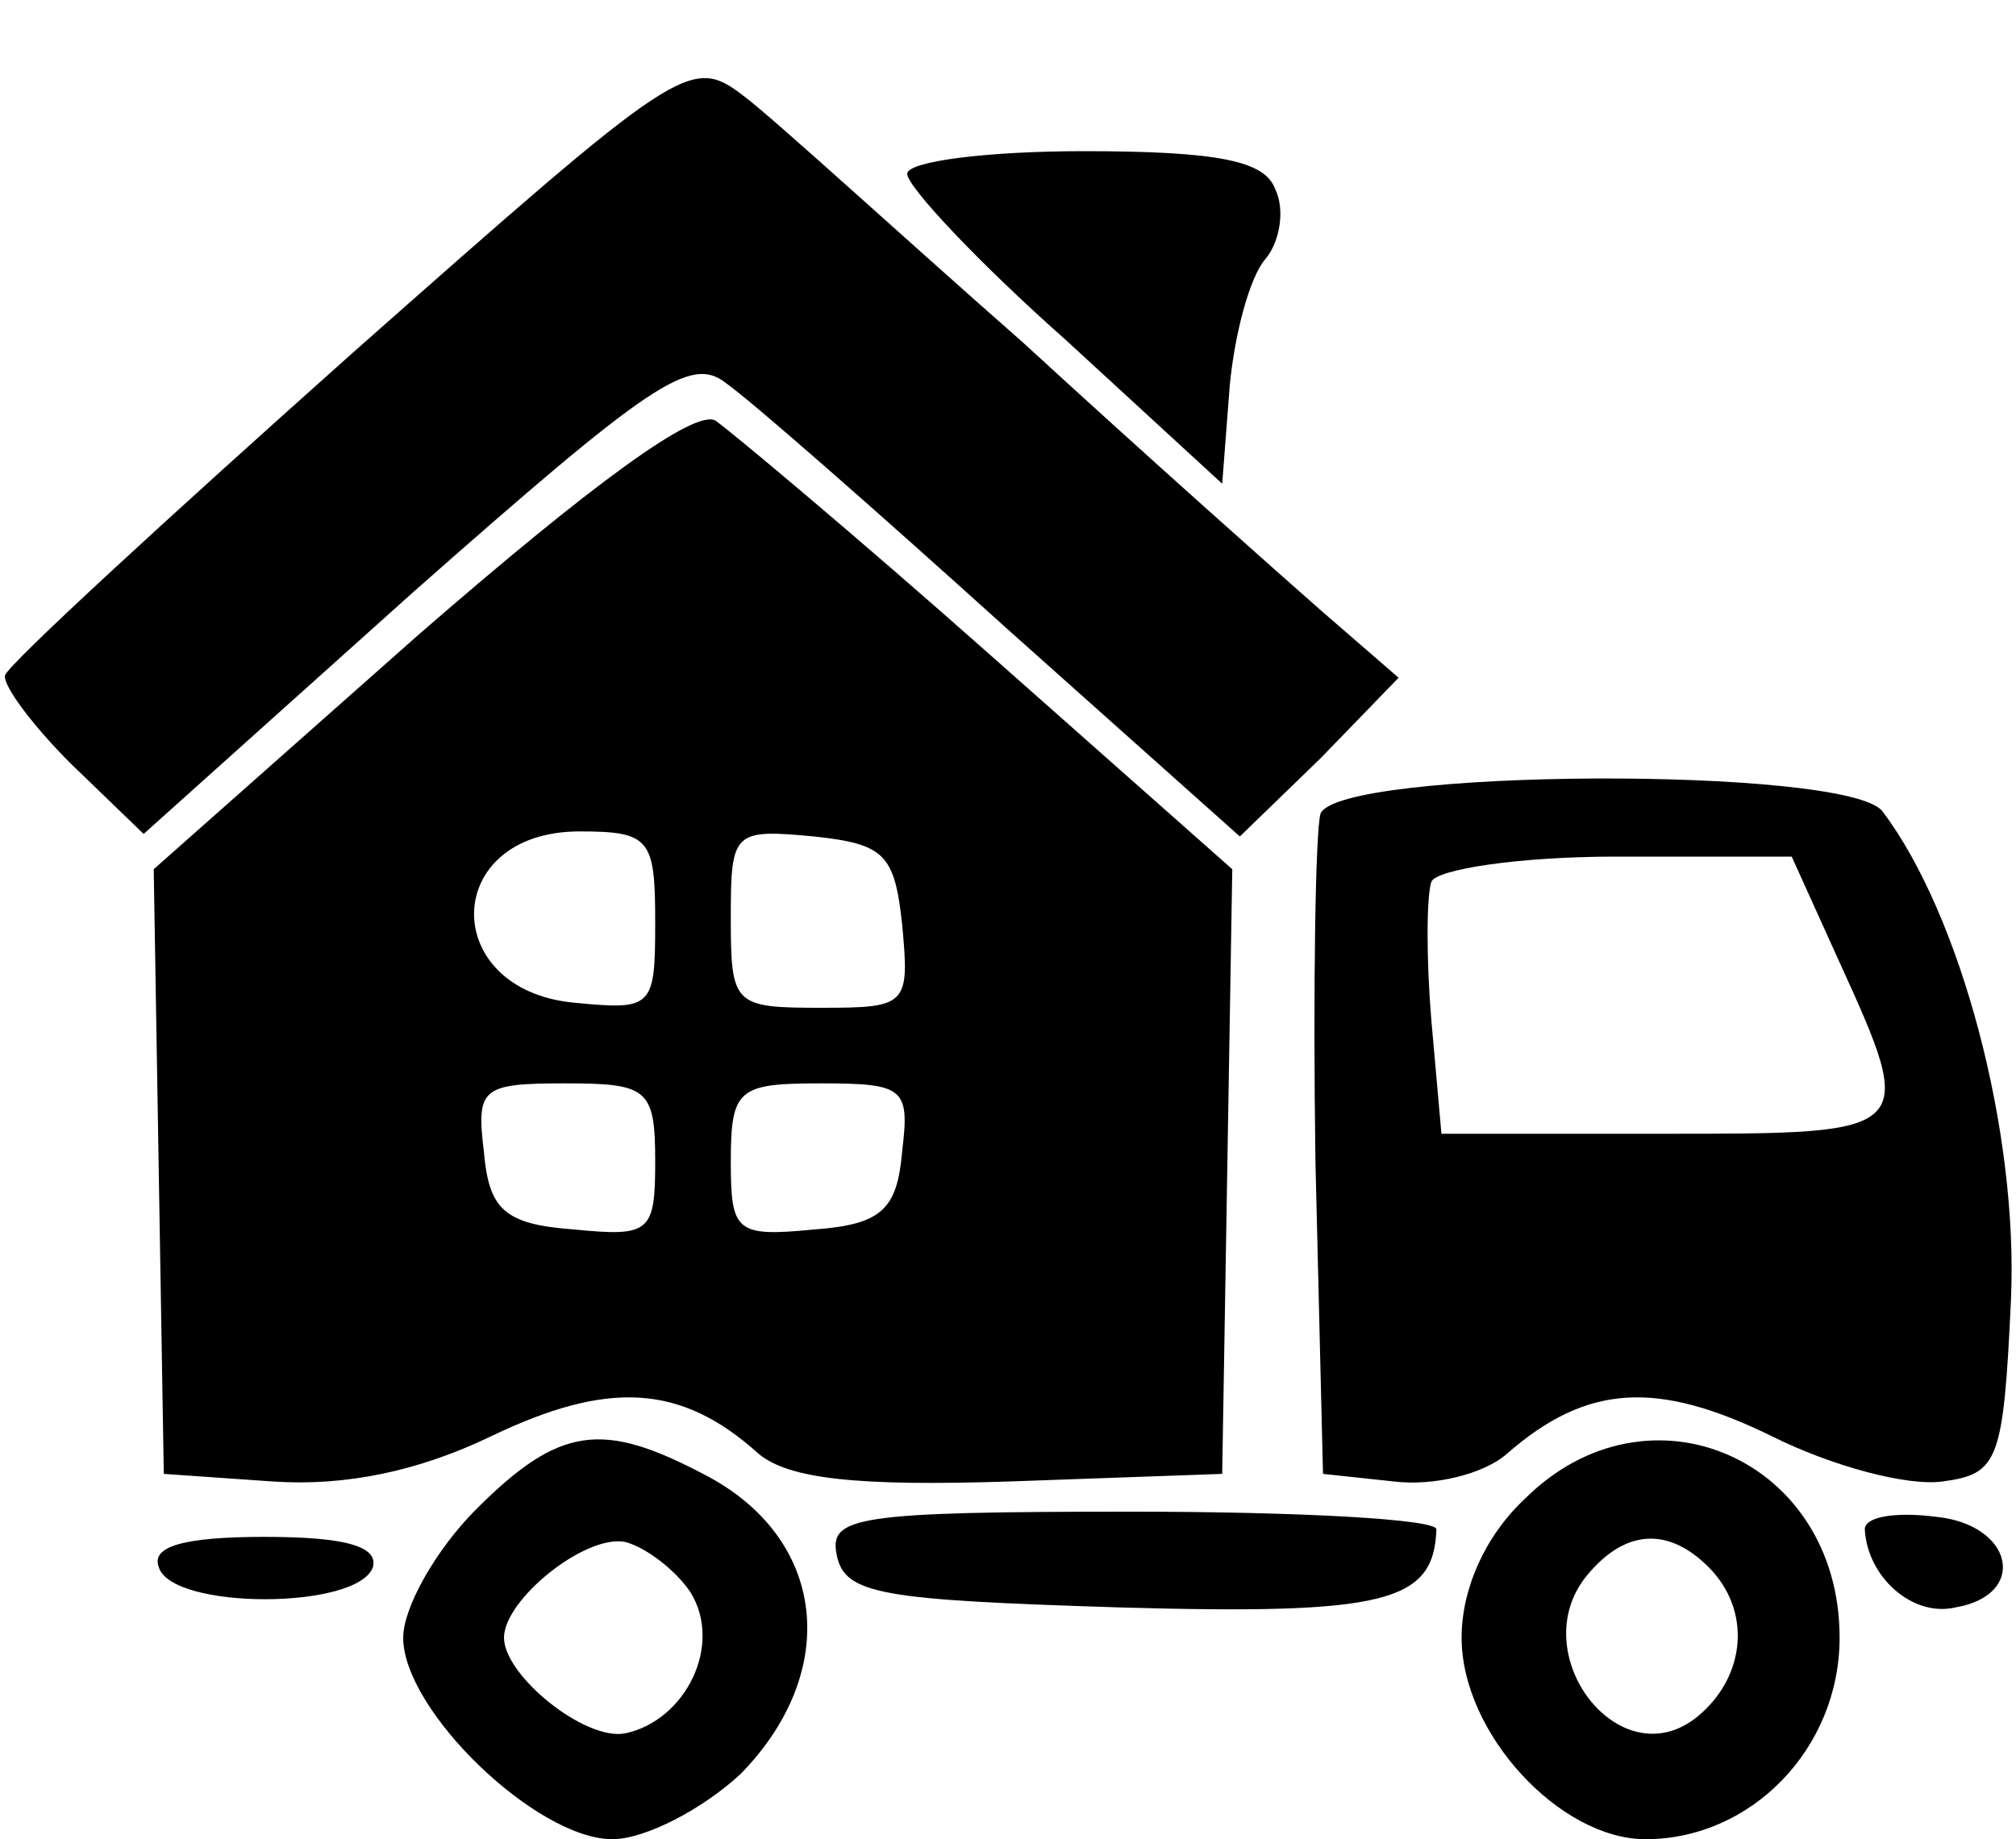 <?xml version="1.0" standalone="no"?>
<!DOCTYPE svg PUBLIC "-//W3C//DTD SVG 20010904//EN"
 "http://www.w3.org/TR/2001/REC-SVG-20010904/DTD/svg10.dtd">
<svg version="1.0" xmlns="http://www.w3.org/2000/svg"
 width="80pt" height="73pt" viewBox="0 0 80 73"
 preserveAspectRatio="xMidYMid meet">

<g transform="translate(0,73) scale(0.1,-0.1)"
fill="#000000" stroke="none">
<path d="M140 590 c-74 -66 -136 -123 -138 -128 -1 -4 11 -20 26 -35 l29 -28
107 96 c94 83 110 94 124 83 10 -7 59 -50 111 -97 l93 -83 32 31 31 32 -30 26
c-16 14 -70 62 -119 107 -50 44 -99 89 -111 98 -21 16 -25 13 -155 -102z"/>
<path d="M360 661 c0 -5 28 -35 63 -66 l62 -57 3 39 c2 21 8 43 14 50 6 7 8
20 4 28 -4 11 -22 15 -76 15 -38 0 -70 -4 -70 -9z"/>
<path d="M166 478 l-105 -93 2 -120 2 -120 43 -3 c29 -2 58 4 87 18 46 22 75
21 106 -7 12 -10 39 -13 100 -11 l84 3 2 120 2 120 -96 85 c-53 47 -102 88
-109 93 -8 5 -49 -25 -118 -85z m94 -114 c0 -34 -1 -35 -32 -32 -54 5 -53 68
2 68 28 0 30 -3 30 -36z m98 -1 c3 -32 2 -33 -32 -33 -35 0 -36 1 -36 36 0 34
1 35 33 32 28 -3 32 -7 35 -35z m-98 -94 c0 -28 -2 -30 -32 -27 -28 2 -34 8
-36 31 -3 25 -1 27 32 27 33 0 36 -2 36 -31z m98 4 c-2 -23 -8 -29 -35 -31
-31 -3 -33 -1 -33 27 0 29 3 31 36 31 33 0 35 -2 32 -27z"/>
<path d="M524 407 c-2 -7 -3 -69 -2 -138 l3 -124 28 -3 c16 -2 36 3 45 11 32
28 60 29 105 7 24 -12 54 -20 68 -18 22 3 24 8 27 72 3 67 -20 153 -51 194
-14 18 -216 17 -223 -1z m206 -59 c31 -68 30 -68 -69 -68 l-89 0 -4 45 c-2 24
-2 49 0 55 2 5 35 10 73 10 l70 0 19 -42z"/>
<path d="M189 131 c-16 -16 -29 -39 -29 -51 0 -29 53 -80 83 -80 13 0 36 12
51 26 40 41 34 94 -15 119 -40 21 -57 19 -90 -14z m85 -33 c13 -21 -2 -51 -26
-56 -16 -3 -48 23 -48 38 0 15 32 41 48 38 8 -2 20 -11 26 -20z"/>
<path d="M605 135 c-16 -15 -25 -36 -25 -55 0 -38 39 -80 73 -80 42 0 77 36
77 80 0 71 -76 104 -125 55z m73 -27 c17 -17 15 -43 -4 -59 -31 -26 -70 25
-44 56 15 18 32 19 48 3z"/>
<path d="M332 113 c3 -16 18 -18 112 -21 106 -3 125 2 126 31 0 4 -54 7 -121
7 -109 0 -120 -2 -117 -17z"/>
<path d="M740 123 c1 -19 19 -35 36 -31 29 5 23 33 -8 36 -16 2 -28 0 -28 -5z"/>
<path d="M63 108 c5 -17 79 -17 85 0 2 8 -10 12 -43 12 -33 0 -45 -4 -42 -12z"/>
</g>
</svg>
